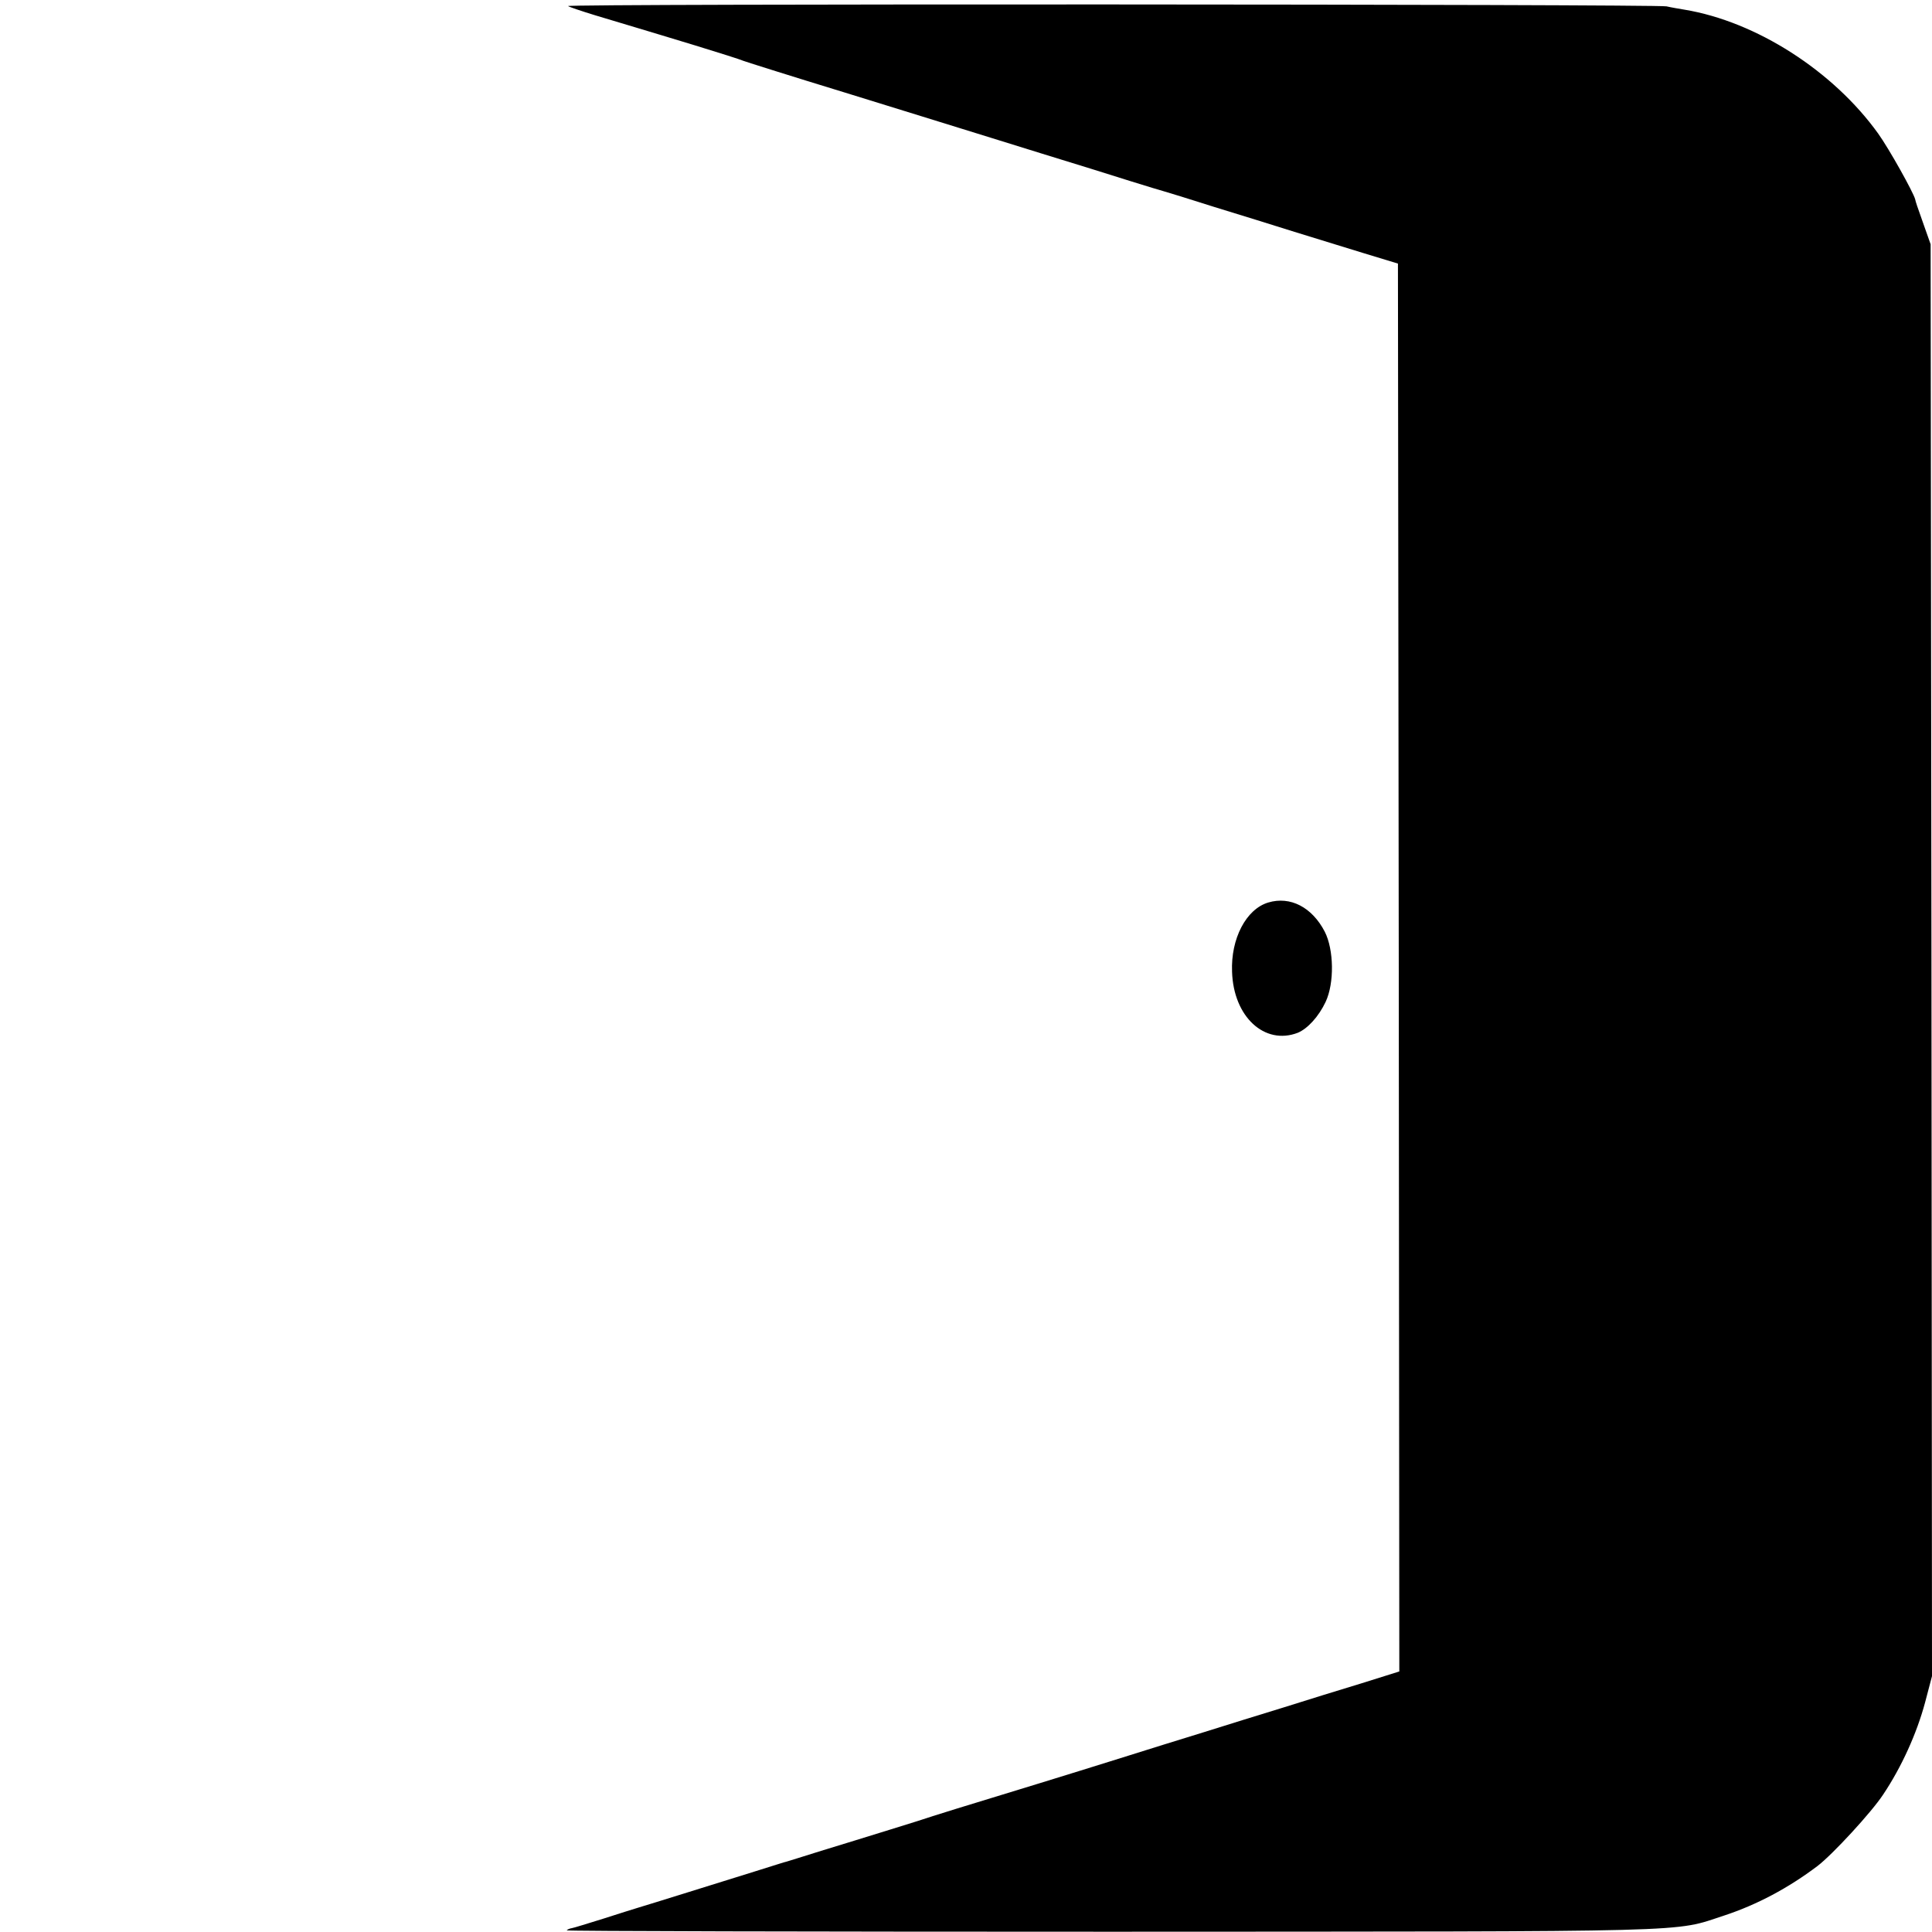 <?xml version="1.0" standalone="no"?>
<!DOCTYPE svg PUBLIC "-//W3C//DTD SVG 20010904//EN"
 "http://www.w3.org/TR/2001/REC-SVG-20010904/DTD/svg10.dtd">
<svg version="1.0" xmlns="http://www.w3.org/2000/svg"
 width="700pt" height="700pt" viewBox="0 0 700 700"
 preserveAspectRatio="xMidYMid meet">
<g transform="translate(0,700) scale(0.1,-0.1)"
fill="#000000" stroke="none">
<path d="M2058 6978 c4 -3 48 -18 97 -33 50 -15 117 -35 150 -45 33 -10 130
-39 215 -65 85 -26 164 -51 175 -56 11 -4 175 -56 365 -114 190 -59 379 -117
420 -130 41 -13 172 -53 290 -90 118 -36 265 -82 325 -101 61 -19 117 -36 125
-38 8 -2 89 -27 180 -56 91 -28 221 -68 290 -90 69 -21 181 -56 250 -77 l125
-38 3 -2551 2 -2550 -137 -43 c-76 -23 -202 -62 -281 -87 -78 -24 -208 -64
-290 -90 -81 -25 -217 -67 -302 -94 -85 -27 -216 -67 -290 -90 -307 -94 -366
-112 -390 -120 -14 -5 -83 -27 -155 -49 -71 -22 -184 -57 -250 -77 -66 -21
-122 -38 -125 -39 -3 0 -52 -16 -110 -34 -129 -40 -384 -120 -425 -132 -16 -5
-75 -23 -130 -41 -55 -17 -106 -33 -113 -34 -8 -1 -16 -5 -19 -8 -3 -3 885 -5
1973 -5 2162 1 2032 -3 2222 59 118 39 231 99 337 179 55 42 196 195 238 259
67 100 122 222 152 334 l25 95 -2 2594 -3 2594 -23 65 c-27 76 -31 88 -33 98
-7 26 -94 182 -134 238 -163 227 -442 406 -702 449 -18 3 -48 8 -65 12 -44 8
-3989 10 -3980 1z"/>
<path d="M4595 3730 c-80 -24 -136 -131 -131 -251 5 -163 118 -267 238 -221
36 15 76 59 101 112 32 68 30 189 -3 254 -46 89 -125 130 -205 106z"/>
</g>
</svg>
